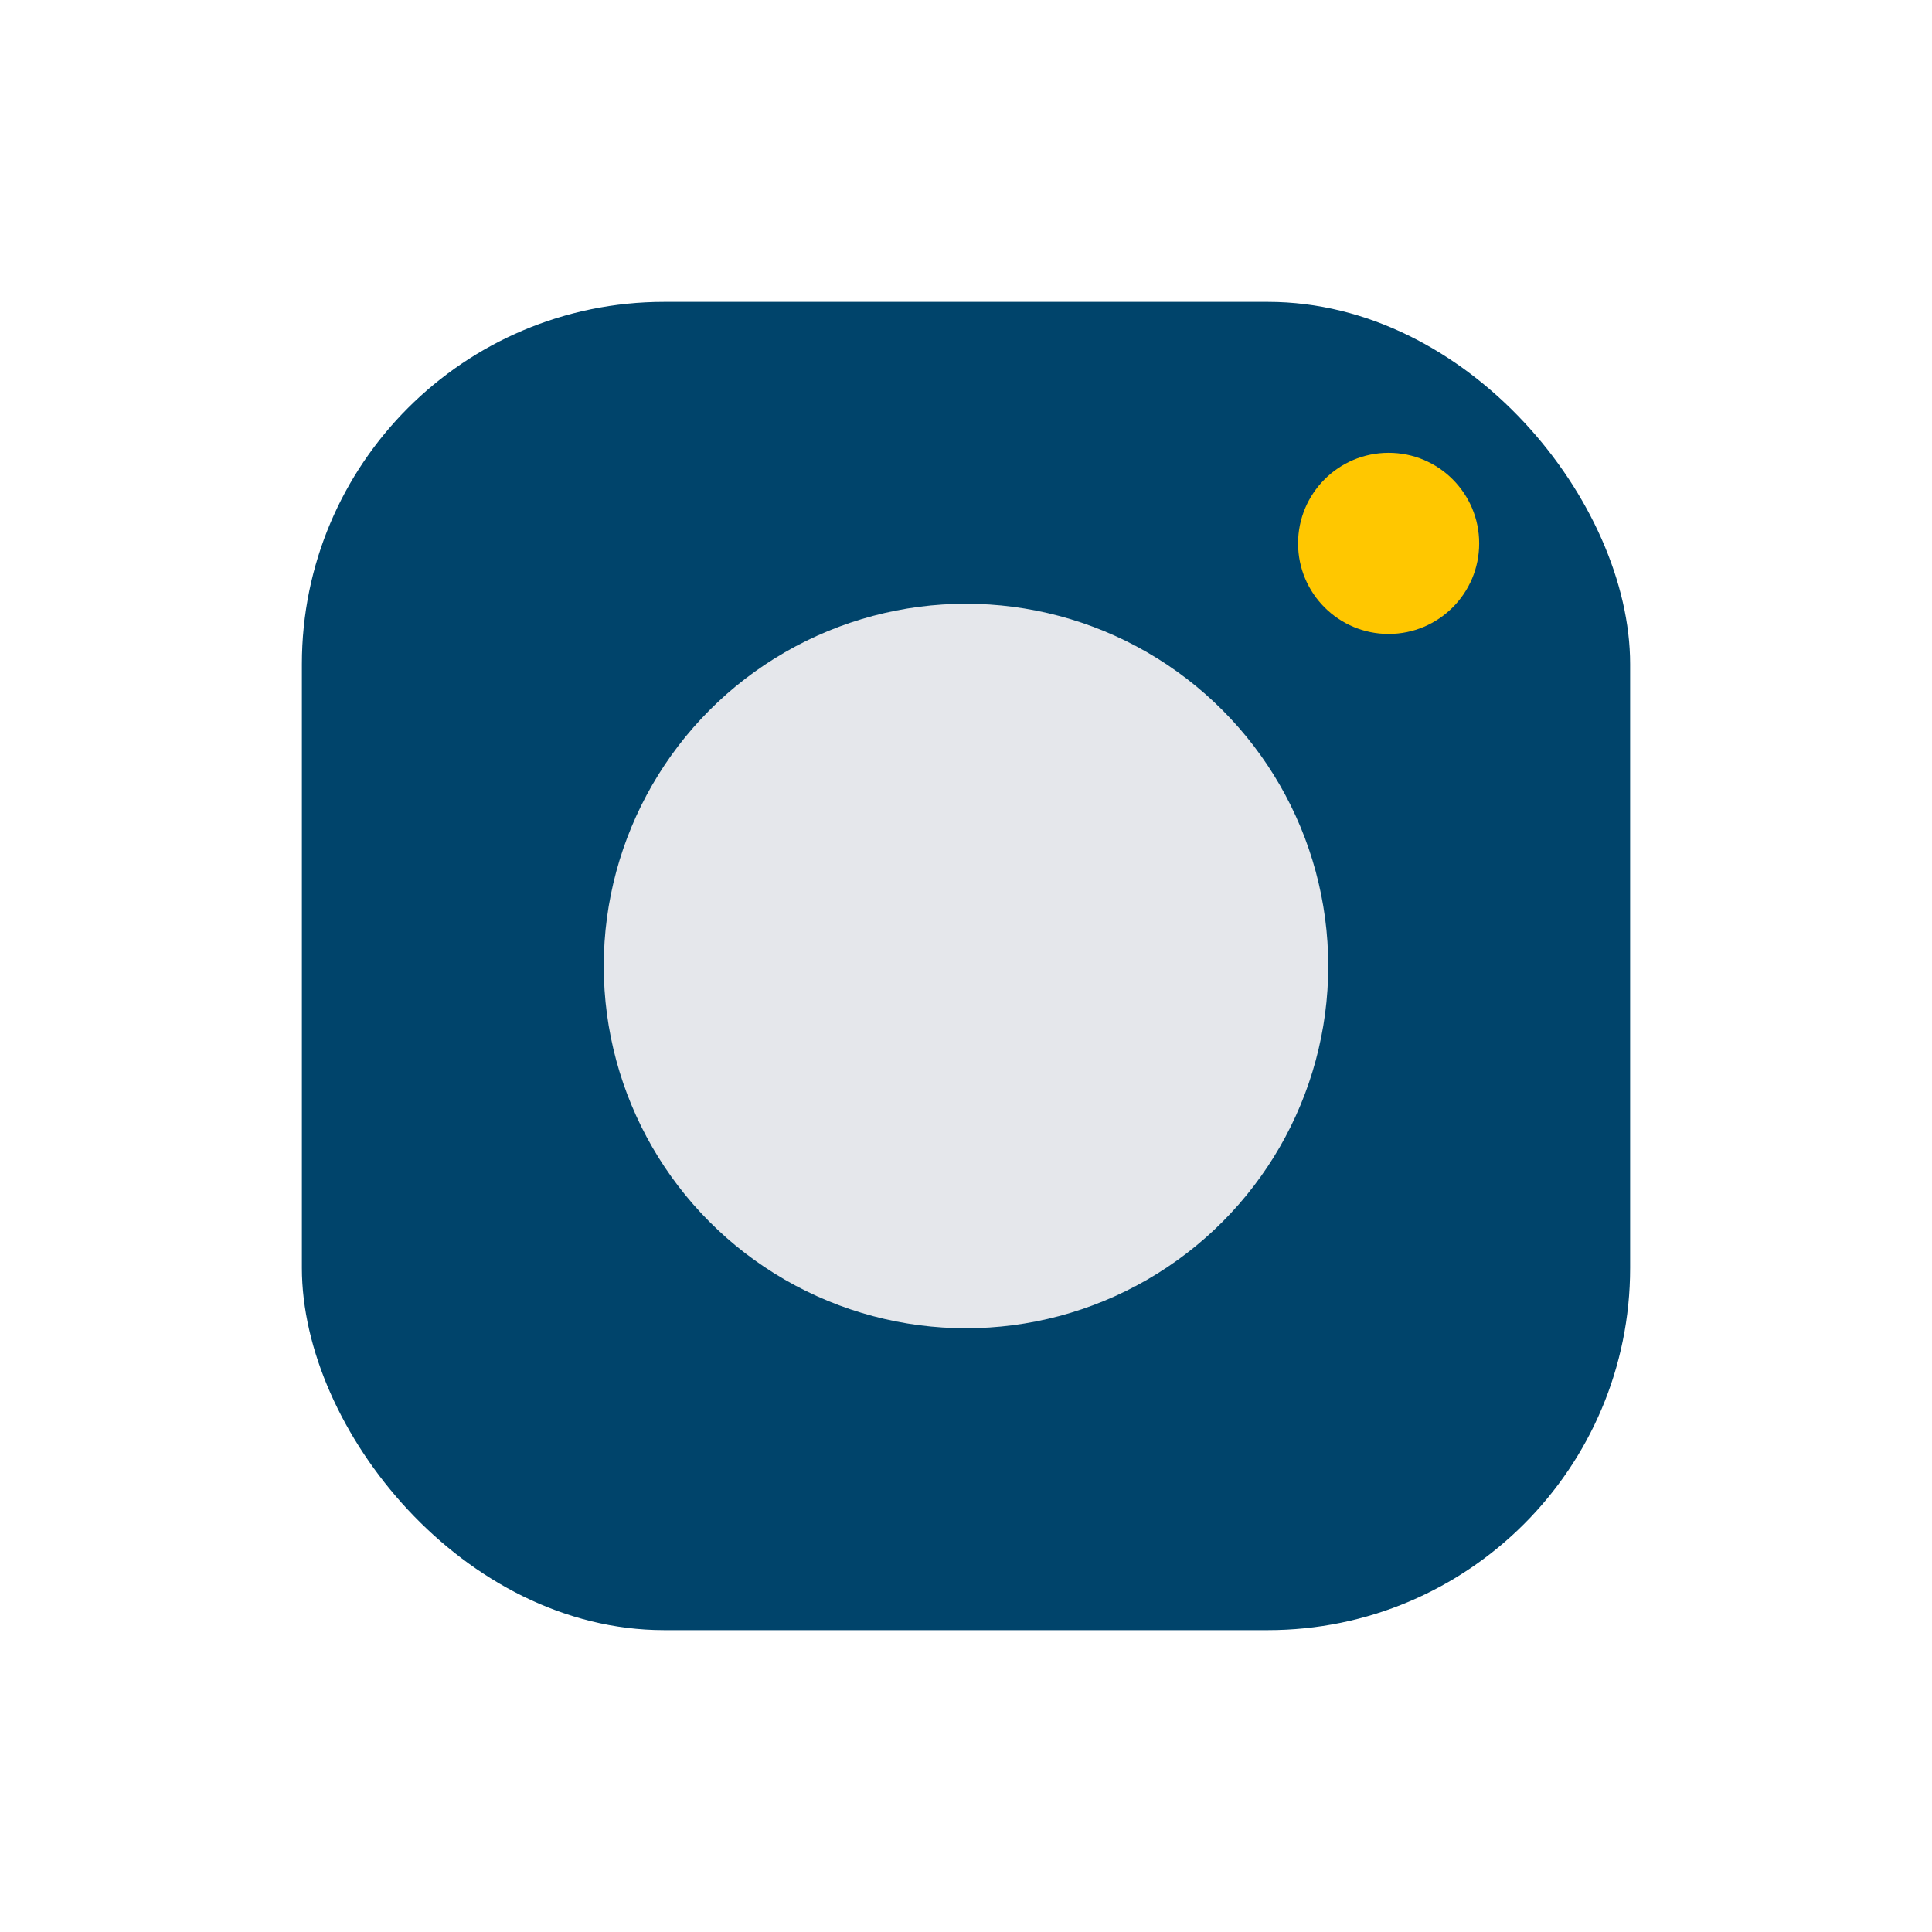 <?xml version="1.0" encoding="UTF-8"?>
<svg xmlns="http://www.w3.org/2000/svg" width="32" height="32" viewBox="0 0 32 32"><rect x="5" y="5" width="22" height="22" rx="6" fill="#00446b"/><circle cx="16" cy="16" r="6" fill="#e5e7eb"/><circle cx="23" cy="9" r="1.5" fill="#ffc700"/></svg>